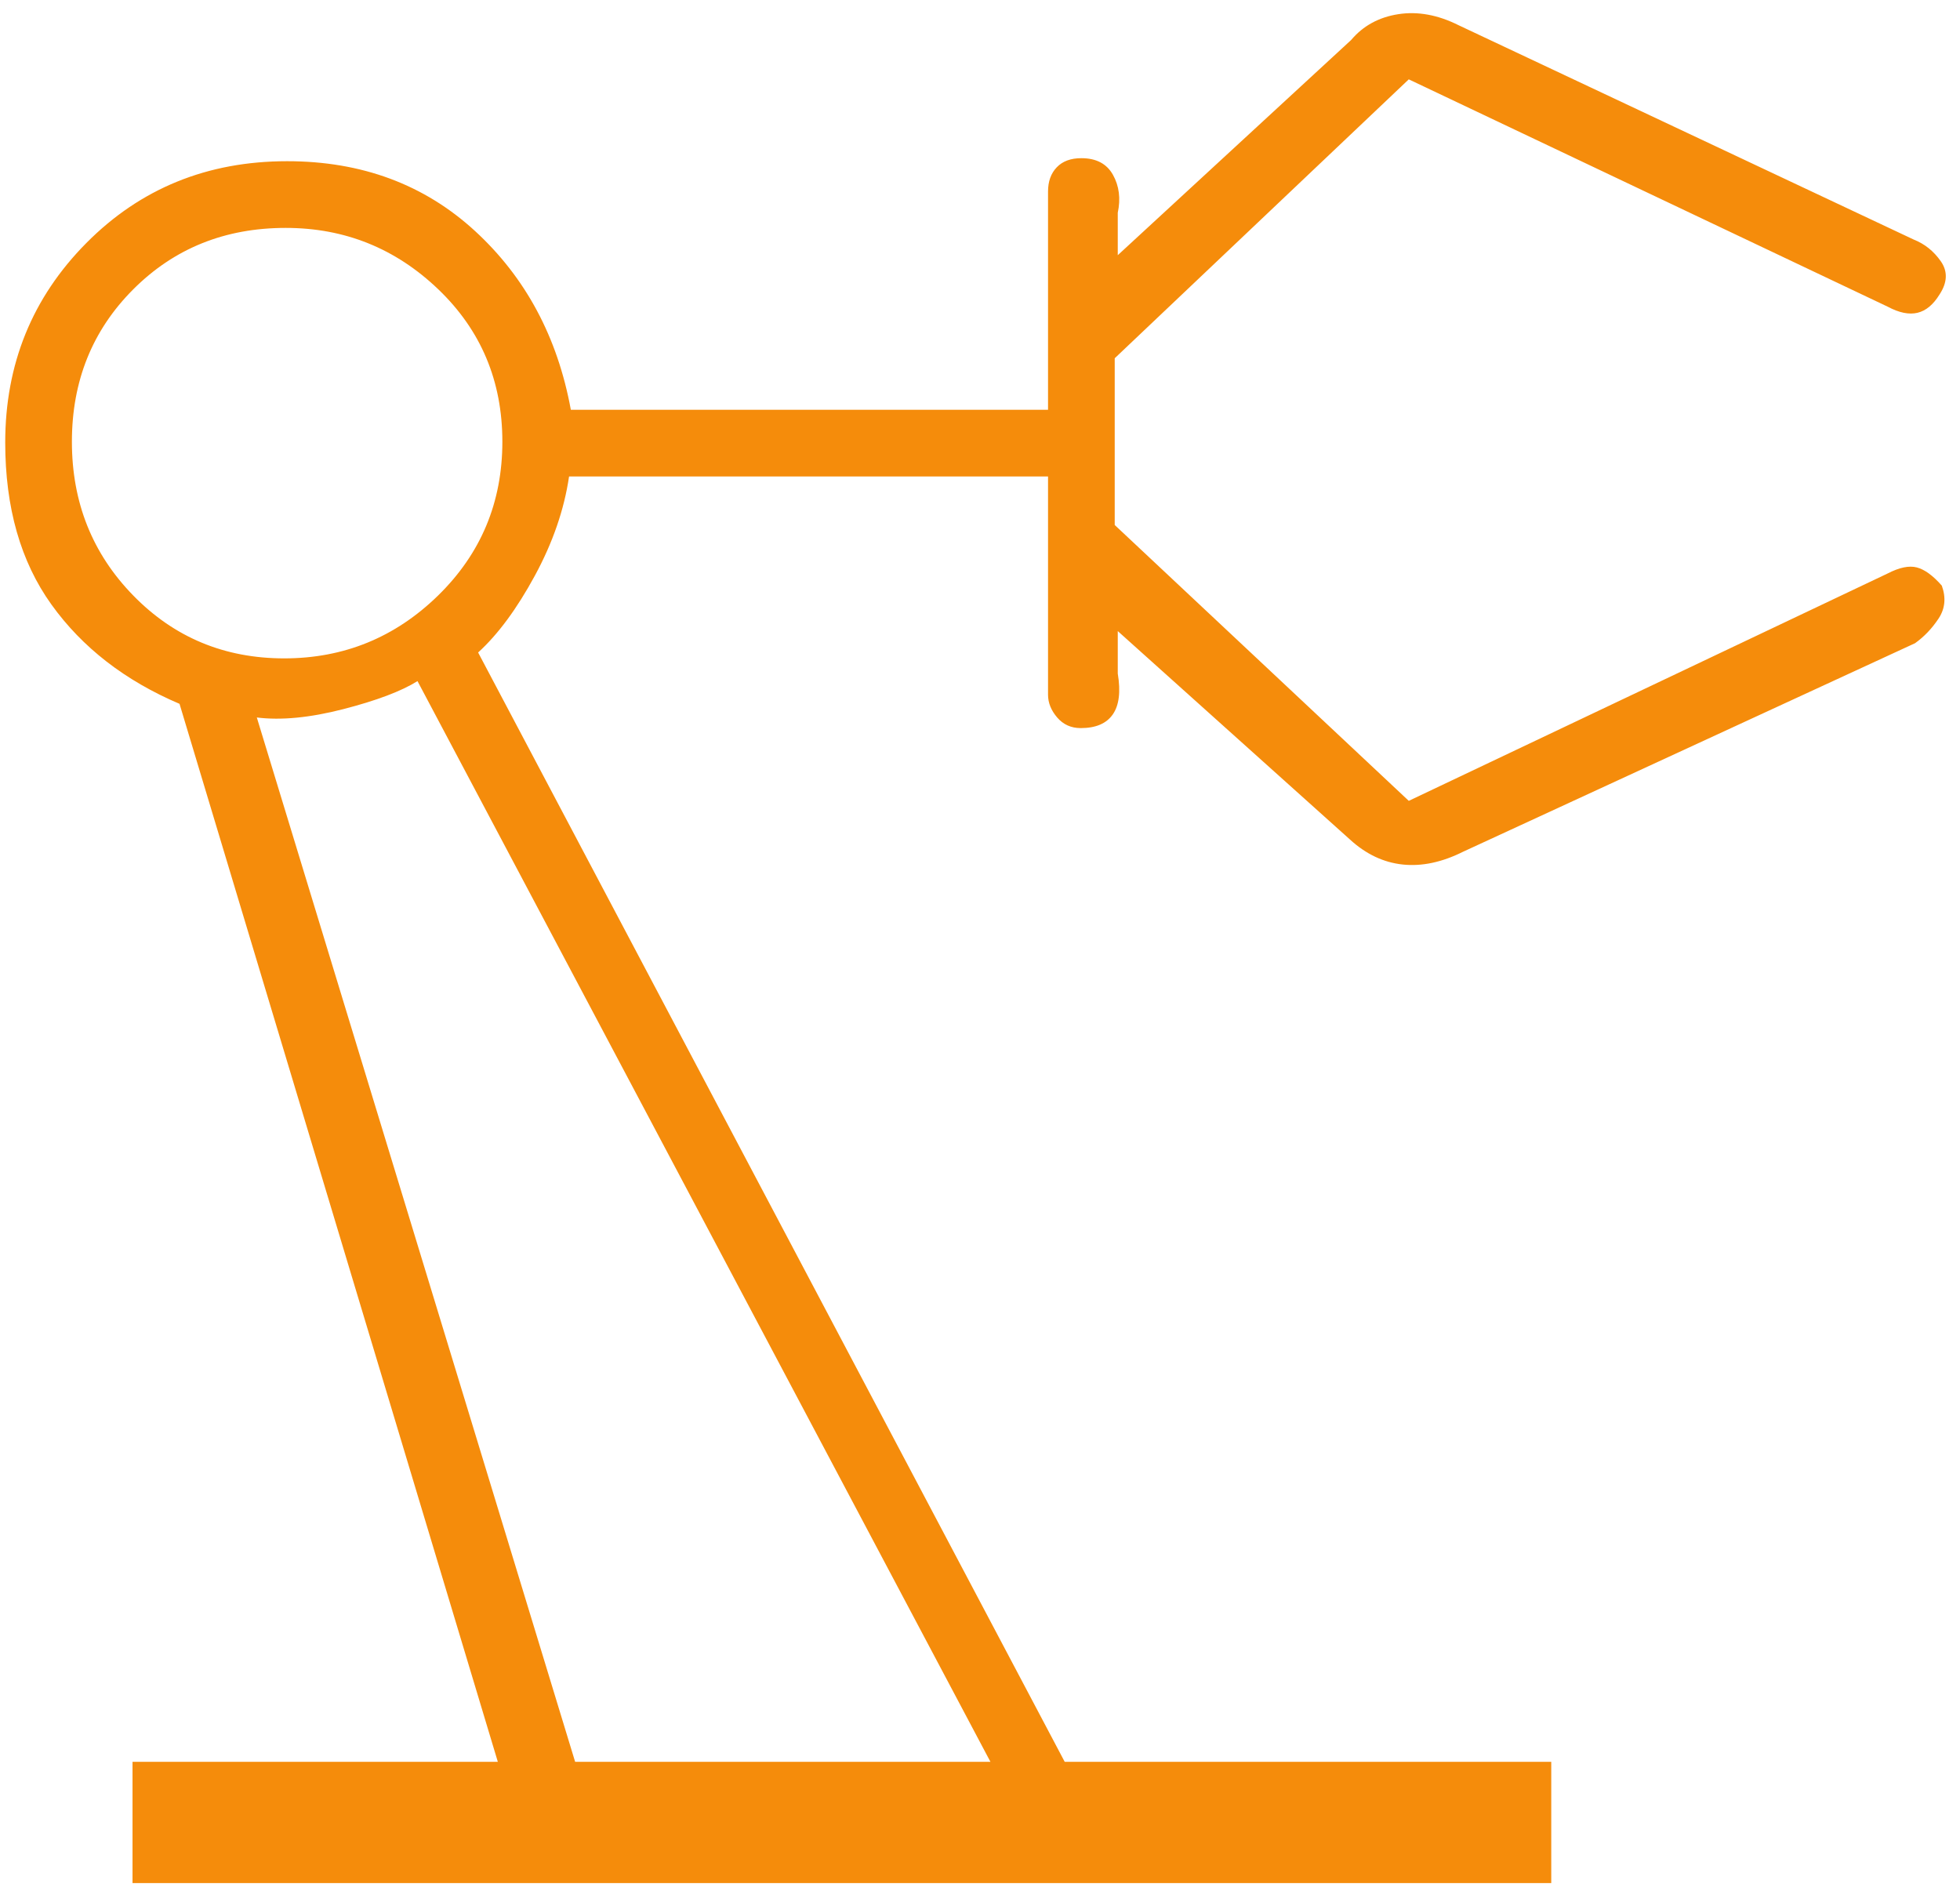 <?xml version="1.0" encoding="UTF-8"?> <svg xmlns="http://www.w3.org/2000/svg" width="101" height="98" viewBox="0 0 101 98" fill="none"><path d="M6.829 97.036V90.787H25.653L9.251 36.269C6.439 35.072 4.239 33.366 2.651 31.153C1.063 28.94 0.269 26.157 0.269 22.804C0.269 18.763 1.661 15.337 4.447 12.525C7.233 9.713 10.683 8.307 14.796 8.307C18.638 8.307 21.864 9.505 24.474 11.9C27.082 14.295 28.73 17.368 29.416 21.117H54.006V9.869C54.006 9.349 54.156 8.932 54.456 8.62C54.755 8.307 55.177 8.151 55.724 8.151C56.489 8.151 57.032 8.437 57.352 9.01C57.672 9.583 57.755 10.234 57.599 10.963V13.15L69.627 2.059C70.242 1.33 71.052 0.887 72.055 0.731C73.056 0.575 74.093 0.764 75.163 1.3L98.62 12.347C99.182 12.57 99.646 12.941 100.01 13.462C100.375 13.983 100.353 14.554 99.946 15.174C99.624 15.699 99.245 16.014 98.809 16.118C98.373 16.222 97.862 16.118 97.277 15.805L72.595 4.089L57.442 18.461V27.053L72.595 41.268L97.27 29.552C97.874 29.24 98.376 29.136 98.775 29.24C99.175 29.344 99.604 29.656 100.062 30.177C100.288 30.802 100.232 31.369 99.893 31.878C99.555 32.388 99.151 32.811 98.683 33.145L75.396 43.889C74.31 44.433 73.272 44.653 72.283 44.549C71.293 44.444 70.386 44.014 69.561 43.258L57.599 32.52V34.707C57.755 35.644 57.669 36.347 57.341 36.816C57.014 37.285 56.464 37.519 55.691 37.519C55.194 37.519 54.789 37.336 54.476 36.971C54.162 36.604 54.006 36.214 54.006 35.801V24.553H29.324C29.073 26.258 28.485 27.963 27.559 29.669C26.633 31.375 25.659 32.693 24.638 33.623L54.865 90.787H79.937V97.036H6.829ZM14.645 33.926C17.719 33.926 20.362 32.847 22.573 30.689C24.782 28.53 25.887 25.888 25.887 22.762C25.887 19.634 24.786 17.016 22.584 14.907C20.381 12.798 17.761 11.744 14.723 11.744C11.595 11.744 8.977 12.798 6.869 14.907C4.76 17.016 3.705 19.634 3.705 22.762C3.705 25.888 4.76 28.53 6.869 30.689C8.977 32.847 11.569 33.926 14.645 33.926ZM29.637 90.787H51.038L21.514 35.098C20.68 35.618 19.405 36.1 17.686 36.543C15.968 36.985 14.484 37.128 13.234 36.972L29.637 90.787Z" fill="#F58C0B"></path></svg> 